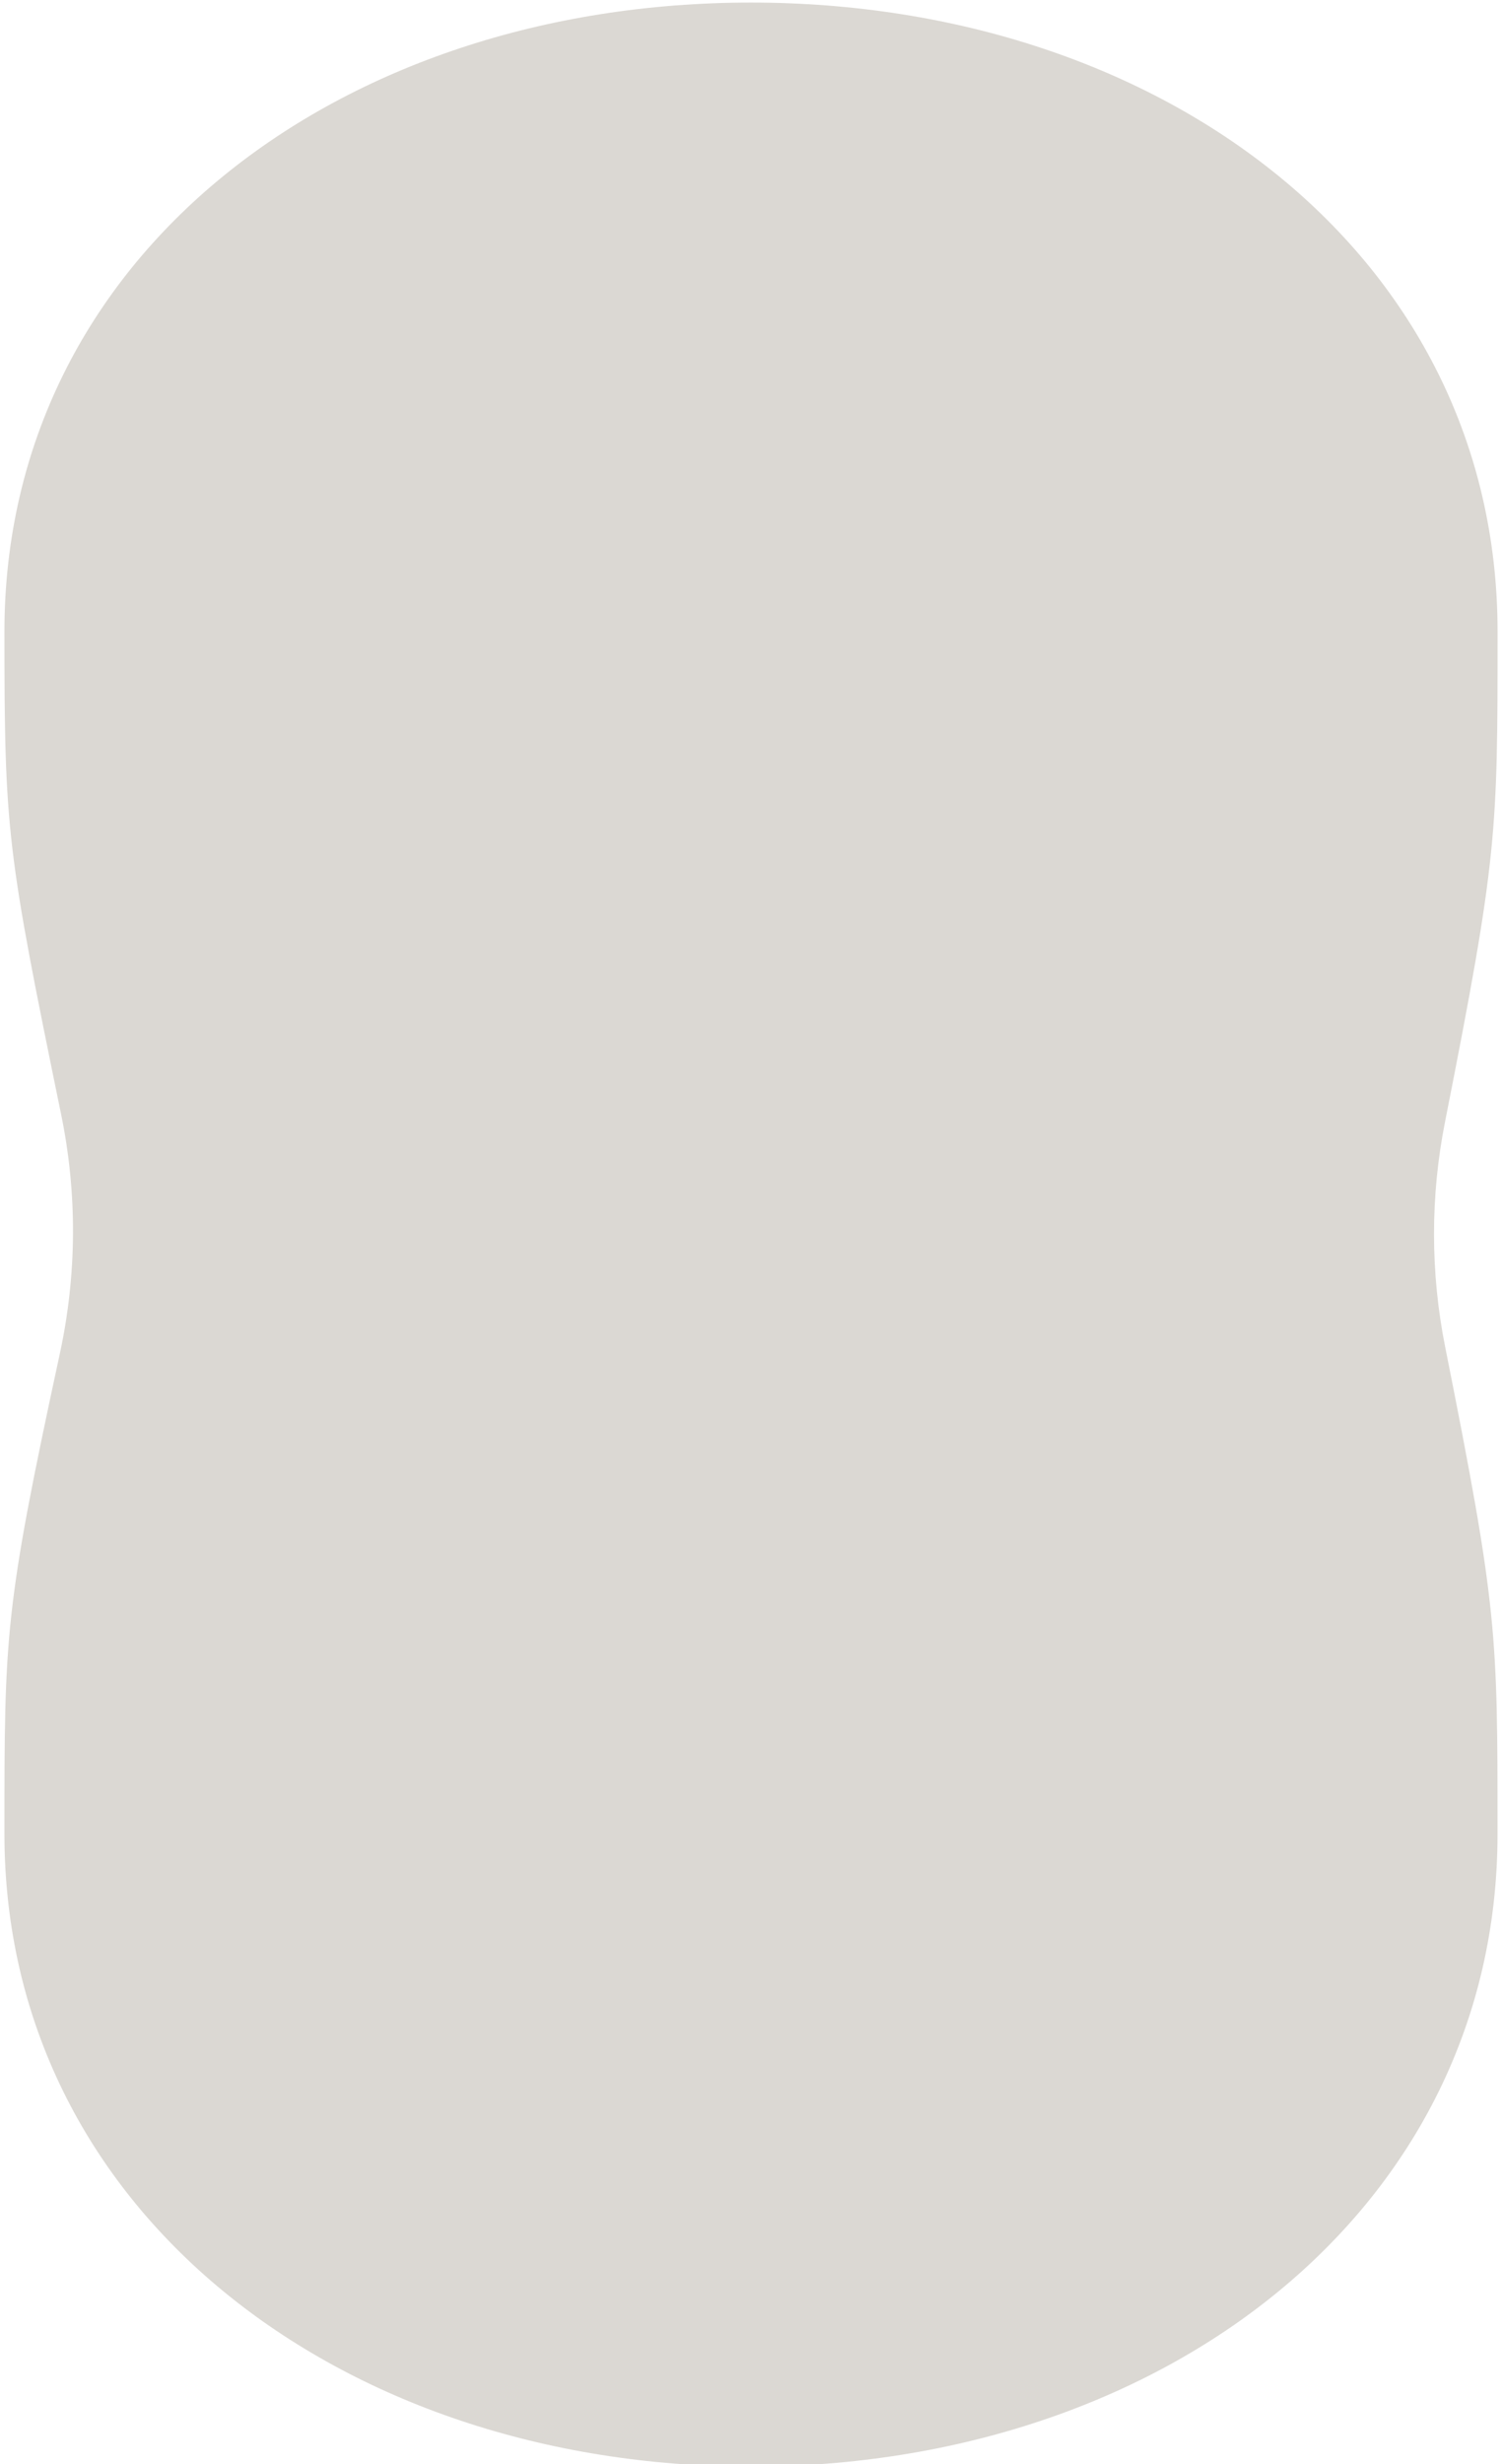 <svg fill="none" height="479" viewBox="0 0 292 479" width="292" xmlns="http://www.w3.org/2000/svg" xmlns:xlink="http://www.w3.org/1999/xlink"><clipPath id="a"><path d="m.863 0h290.274v479h-290.274z"/></clipPath><g clip-path="url(#a)"><path d="m280.954 261.86c-2.883-14.452-2.898-29.268-.039-43.727 10.222-51.723 10.222-56.099 10.222-95.338 0-73.03-64.981-122.295-145.141-122.295-80.16 0-145.133 49.265-145.133 122.295 0 38.966.484 42.516 11.029 93.889 3.151 15.334 3.059 31.088-.246 46.394-10.783 49.889-10.783 54.545-10.783 93.42 0 73.022 64.981 123.002 145.133 123.002 80.152 0 145.133-49.973 145.133-123.002 0-39.183 0-43.601-10.175-94.638z" fill="#dbd8d3"/></g></svg>